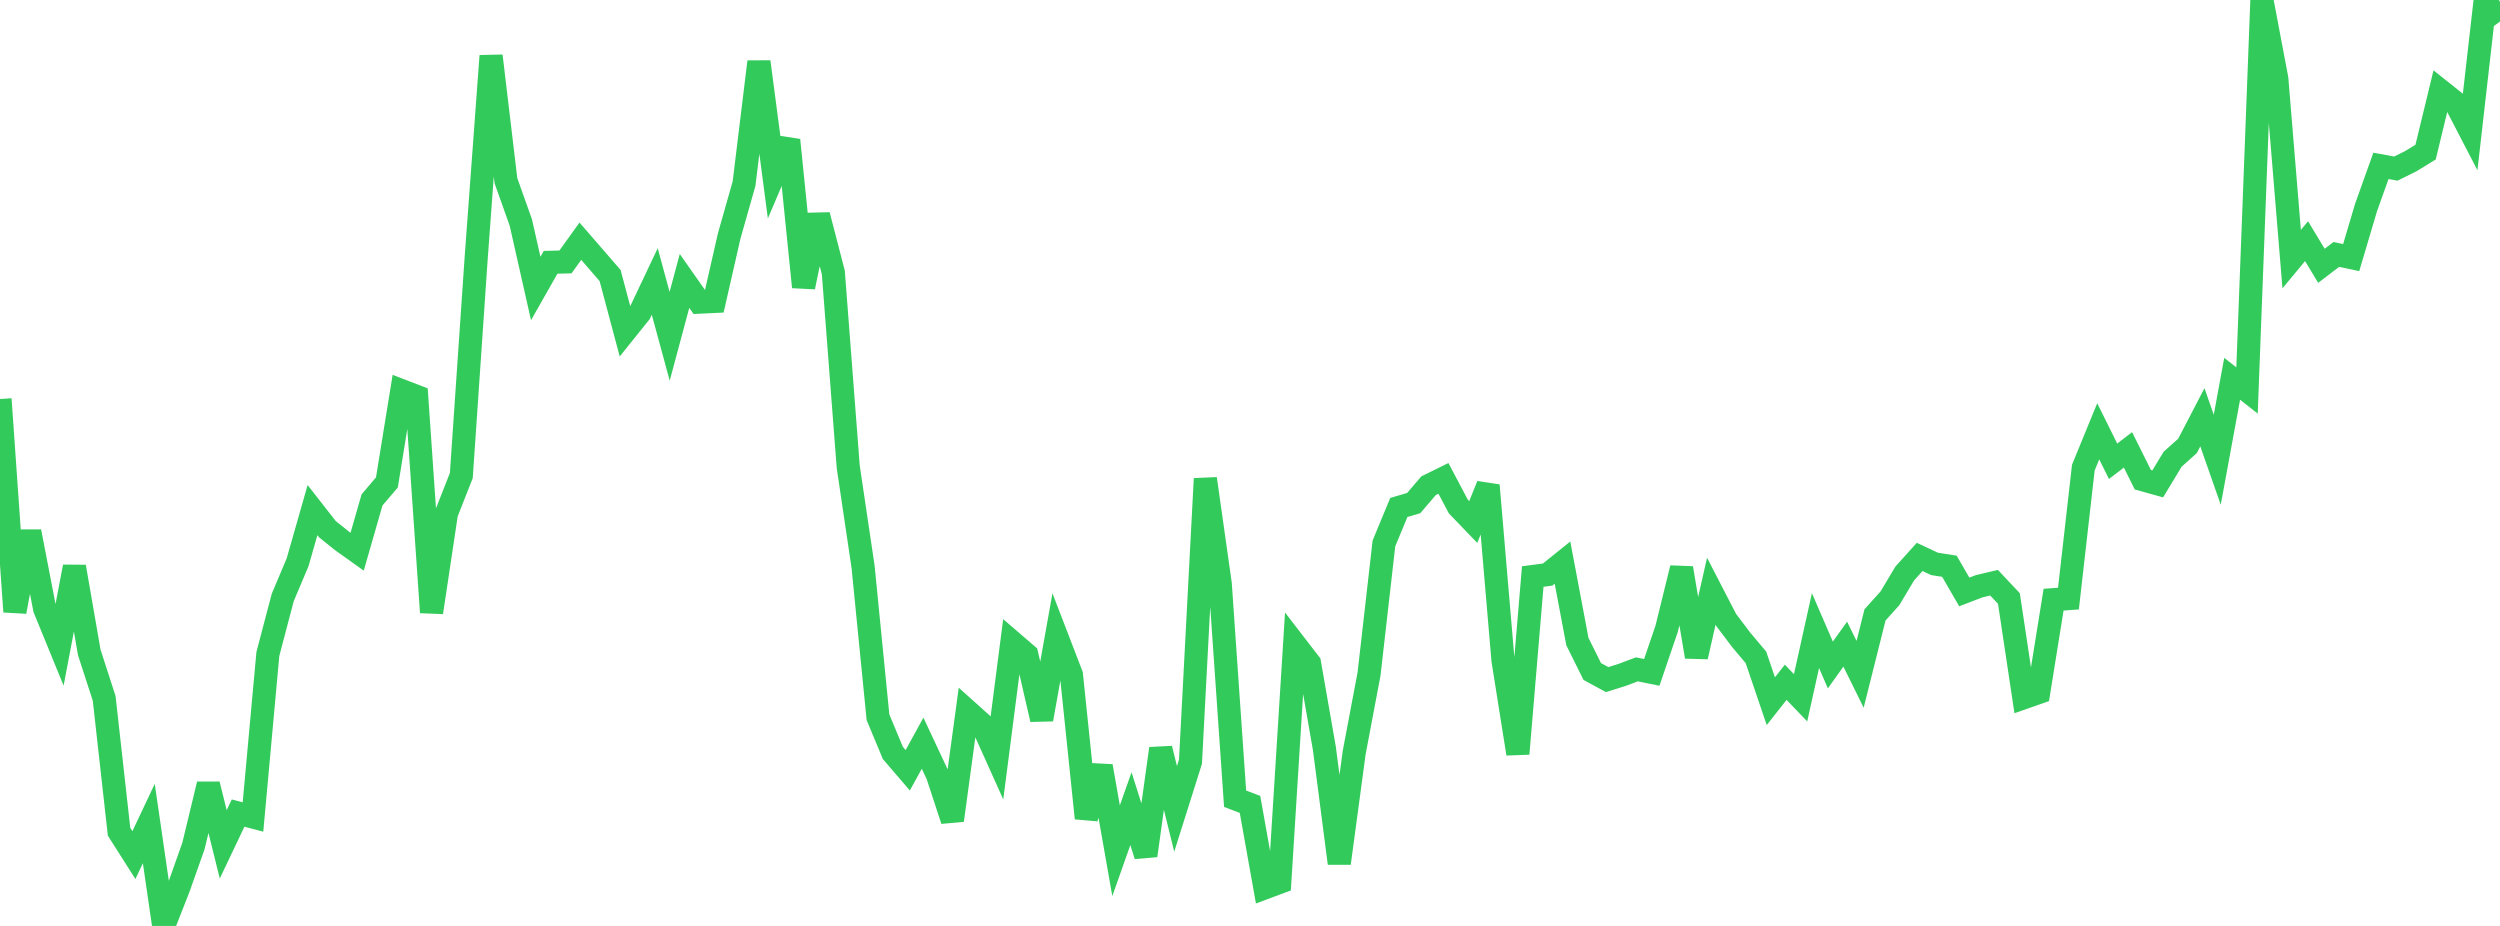 <?xml version="1.0" standalone="no"?>
<!DOCTYPE svg PUBLIC "-//W3C//DTD SVG 1.1//EN" "http://www.w3.org/Graphics/SVG/1.1/DTD/svg11.dtd">

<svg width="135" height="50" viewBox="0 0 135 50" preserveAspectRatio="none" 
  xmlns="http://www.w3.org/2000/svg"
  xmlns:xlink="http://www.w3.org/1999/xlink">


<polyline points="0.0, 21.548 0.804, 33.032 1.607, 28.704 2.411, 32.873 3.214, 34.836 4.018, 30.603 4.821, 35.232 5.625, 37.711 6.429, 44.912 7.232, 46.175 8.036, 44.471 8.839, 50.0 9.643, 47.951 10.446, 45.684 11.25, 42.351 12.054, 45.594 12.857, 43.906 13.661, 44.118 14.464, 35.317 15.268, 32.262 16.071, 30.362 16.875, 27.546 17.679, 28.576 18.482, 29.219 19.286, 29.792 20.089, 26.996 20.893, 26.051 21.696, 21.102 22.5, 21.411 23.304, 33.07 24.107, 27.723 24.911, 25.68 25.714, 13.928 26.518, 3.017 27.321, 9.76 28.125, 12.016 28.929, 15.579 29.732, 14.165 30.536, 14.144 31.339, 13.025 32.143, 13.951 32.946, 14.88 33.75, 17.895 34.554, 16.893 35.357, 15.2 36.161, 18.16 36.964, 15.17 37.768, 16.316 38.571, 16.277 39.375, 12.748 40.179, 9.914 40.982, 3.335 41.786, 9.448 42.589, 7.564 43.393, 15.499 44.196, 11.615 45.0, 14.716 45.804, 25.206 46.607, 30.614 47.411, 38.731 48.214, 40.659 49.018, 41.595 49.821, 40.132 50.625, 41.849 51.429, 44.296 52.232, 38.389 53.036, 39.11 53.839, 40.896 54.643, 34.664 55.446, 35.355 56.25, 38.847 57.054, 34.351 57.857, 36.437 58.661, 44.182 59.464, 41.373 60.268, 45.939 61.071, 43.668 61.875, 46.201 62.679, 40.424 63.482, 43.681 64.286, 41.134 65.089, 25.85 65.893, 31.529 66.696, 43.132 67.5, 43.437 68.304, 47.94 69.107, 47.64 69.911, 34.774 70.714, 35.817 71.518, 40.424 72.321, 46.617 73.125, 40.644 73.929, 36.389 74.732, 29.346 75.536, 27.404 76.339, 27.167 77.143, 26.228 77.946, 25.832 78.75, 27.353 79.554, 28.189 80.357, 26.209 81.161, 35.648 81.964, 40.702 82.768, 31.133 83.571, 31.027 84.375, 30.381 85.179, 34.644 85.982, 36.261 86.786, 36.698 87.589, 36.446 88.393, 36.145 89.196, 36.309 90.0, 33.949 90.804, 30.678 91.607, 35.464 92.411, 31.925 93.214, 33.478 94.018, 34.544 94.821, 35.498 95.625, 37.863 96.429, 36.844 97.232, 37.681 98.036, 34.051 98.839, 35.909 99.643, 34.784 100.446, 36.413 101.25, 33.205 102.054, 32.311 102.857, 30.968 103.661, 30.074 104.464, 30.45 105.268, 30.577 106.071, 31.965 106.875, 31.657 107.679, 31.466 108.482, 32.321 109.286, 37.674 110.089, 37.392 110.893, 32.382 111.696, 32.324 112.5, 25.251 113.304, 23.29 114.107, 24.908 114.911, 24.293 115.714, 25.905 116.518, 26.129 117.321, 24.799 118.125, 24.079 118.929, 22.533 119.732, 24.827 120.536, 20.455 121.339, 21.086 122.143, 0.0 122.946, 4.245 123.75, 13.992 124.554, 13.023 125.357, 14.354 126.161, 13.74 126.964, 13.91 127.768, 11.201 128.571, 8.956 129.375, 9.104 130.179, 8.706 130.982, 8.214 131.786, 4.897 132.589, 5.537 133.393, 7.086 134.196, 0.043 135.0, 1.167" fill="none" stroke="#32ca5b" stroke-width="1.25"/>

</svg>